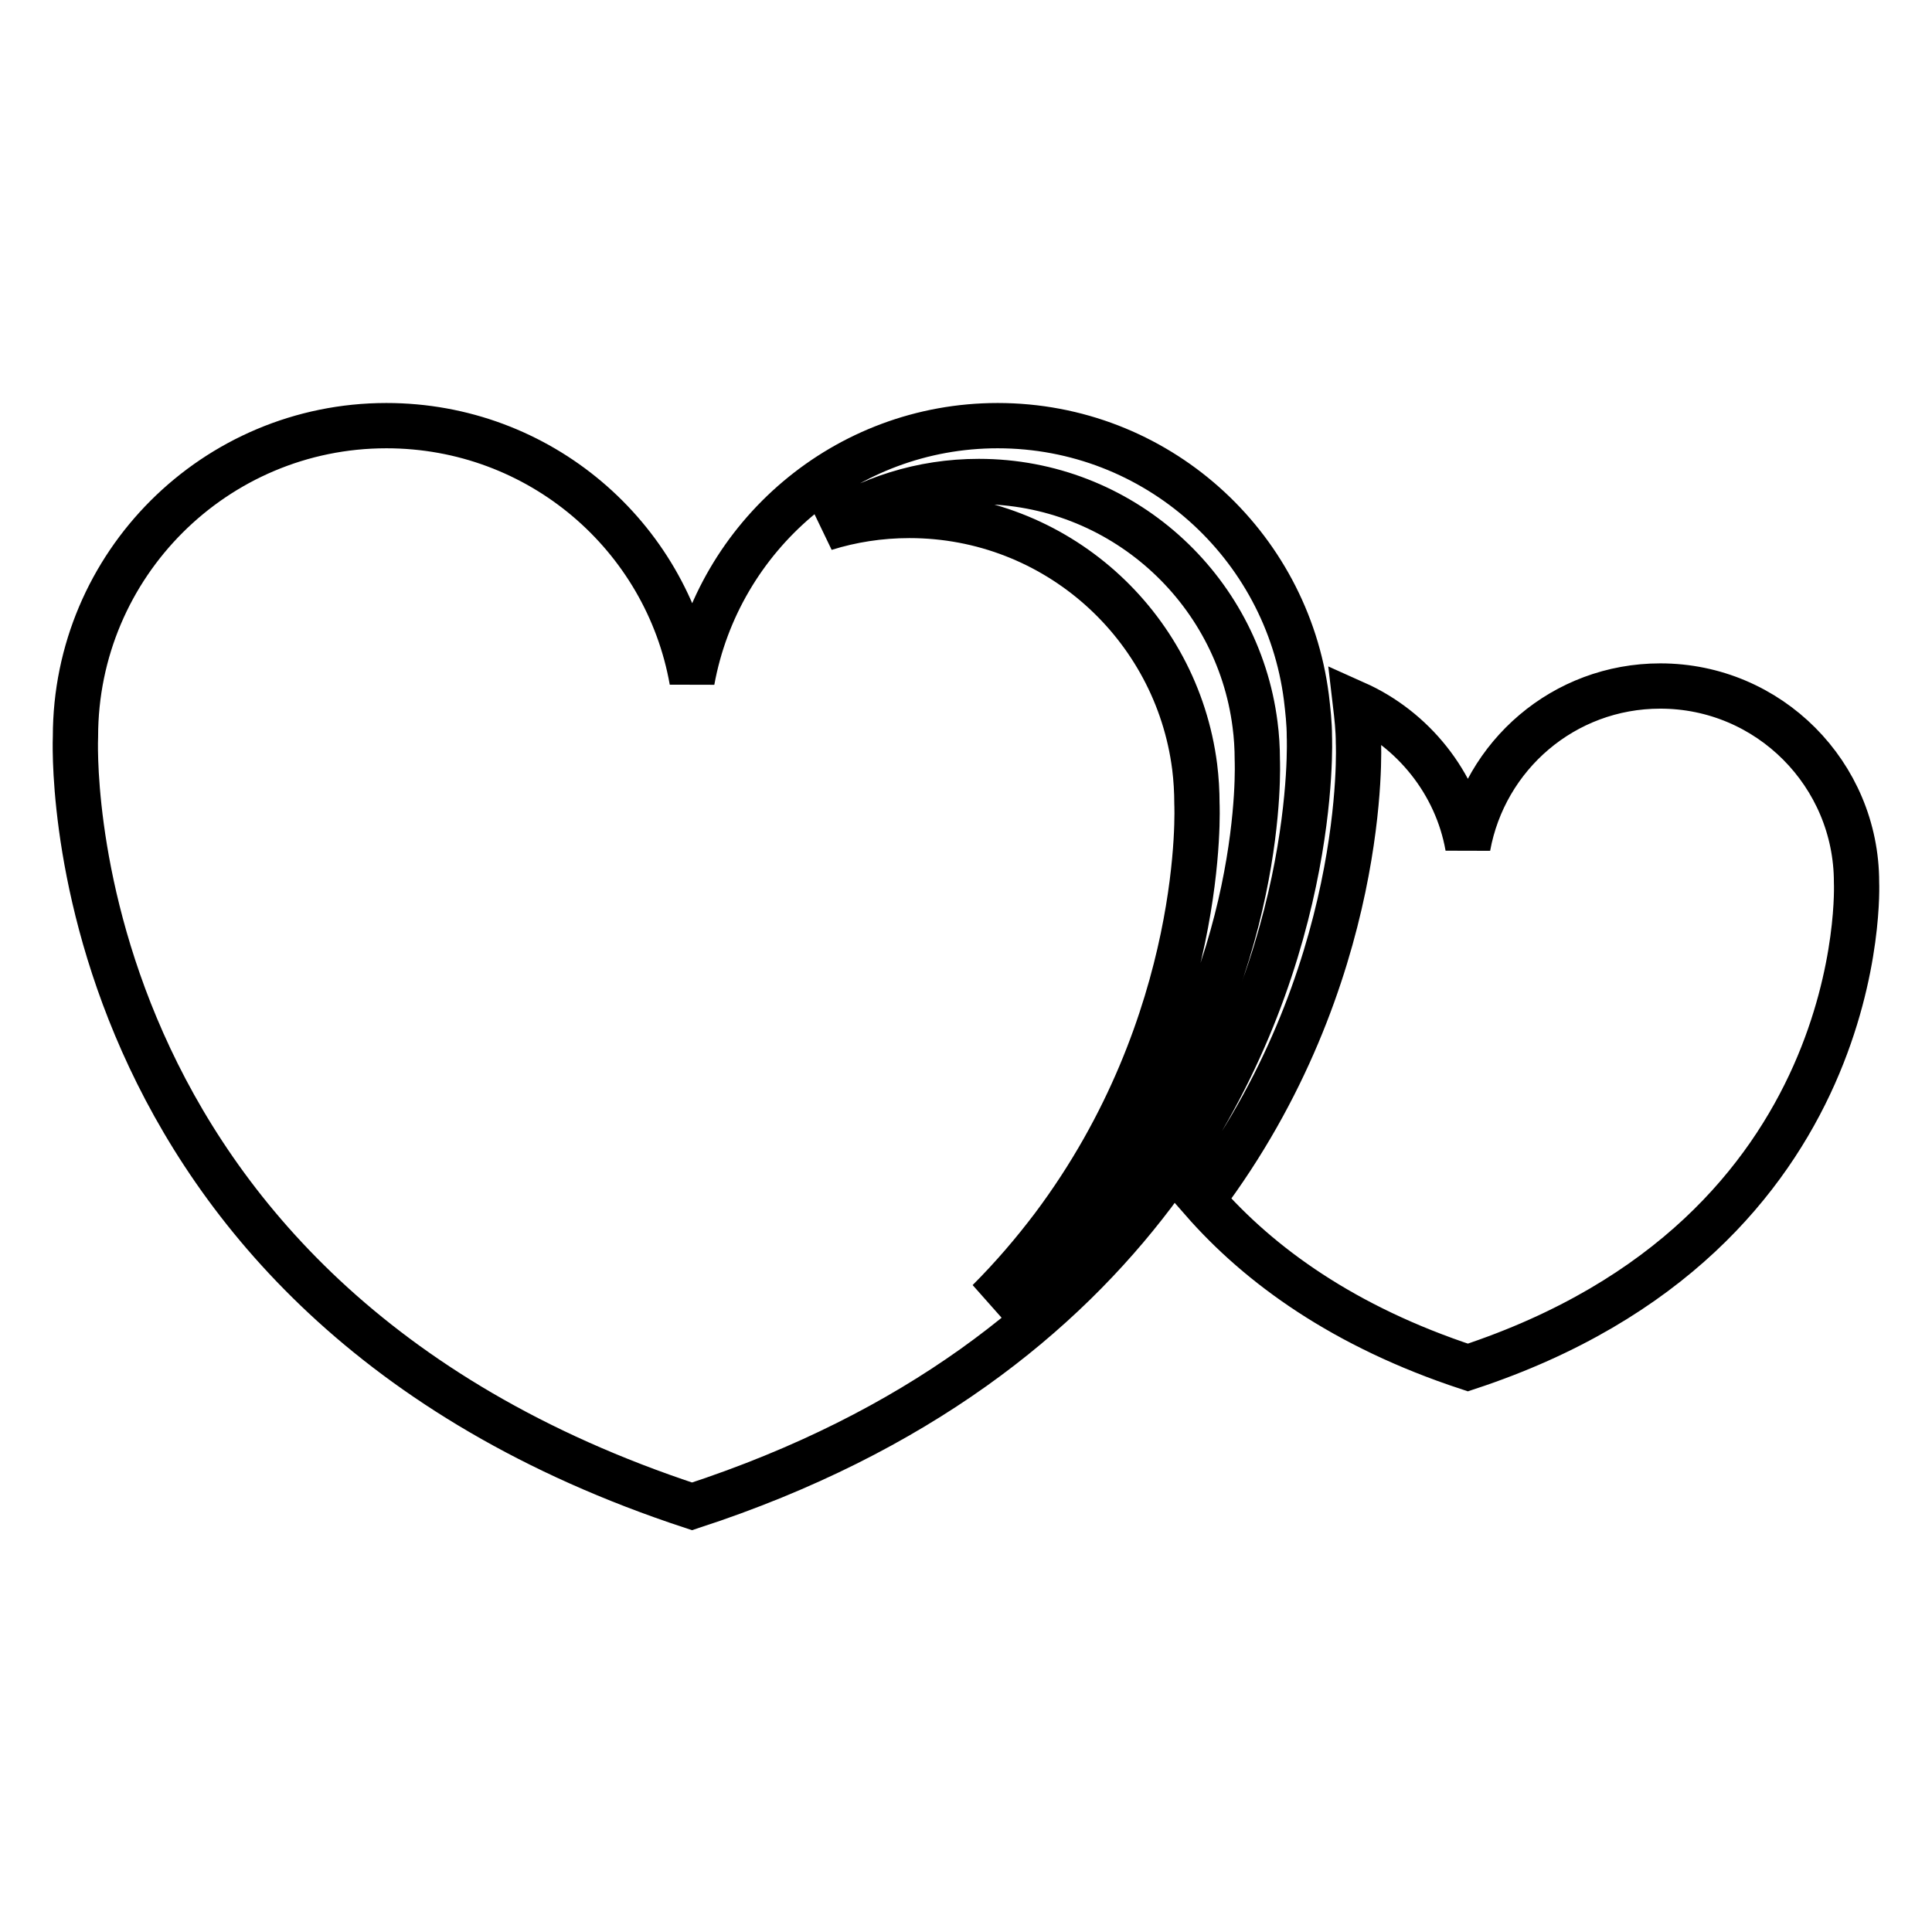 <?xml version="1.0" encoding="utf-8"?>
<!-- Svg Vector Icons : http://www.onlinewebfonts.com/icon -->
<!DOCTYPE svg PUBLIC "-//W3C//DTD SVG 1.1//EN" "http://www.w3.org/Graphics/SVG/1.1/DTD/svg11.dtd">
<svg version="1.1" xmlns="http://www.w3.org/2000/svg" xmlns:xlink="http://www.w3.org/1999/xlink" x="0px" y="0px" viewBox="0 0 256 256" enable-background="new 0 0 256 256" xml:space="preserve">
<g> <path stroke-width="6" fill-opacity="0" stroke="#000000"  d="M246,116.9c0-14.3-11.6-26-26-26c-12.8,0-23.3,9.2-25.5,21.3c-1.5-8.5-7.3-15.6-14.9-19 c0.2,1.7,0.4,3.5,0.4,5.2c0,0,1.5,31.1-20.7,60.6c7.6,8.7,18.8,16.8,35.2,22.2C248.2,163.5,246,116.9,246,116.9z M173.5,97.6 c0-1.8-0.2-3.5-0.4-5.2c-2.6-20.3-19.9-36-40.9-36c-20.2,0-37,14.6-40.5,33.8C88.3,71,71.5,56.4,51.2,56.4 C28.5,56.4,10,74.8,10,97.6c0,0-3.5,74,81.7,102c30-9.8,49-25.4,61.1-41.4C174.9,128.7,173.5,97.6,173.5,97.6z M148.1,155 c-4.5,6-10.1,11.9-17.1,17.4c3.2-3.2,6-6.5,8.5-9.8c20.5-27.3,19.1-56.1,19.1-56.1c0-1.6-0.1-3.3-0.3-4.9 c-2.4-18.8-18.4-33.3-37.8-33.3c-3.9,0-7.7,0.6-11.2,1.7c5.8-3.9,12.8-6.2,20.4-6.2c18.8,0,34.3,14.1,36.6,32.2 c0.2,1.5,0.3,3.1,0.3,4.7C166.6,100.8,167.9,128.6,148.1,155z"/></g>
</svg>